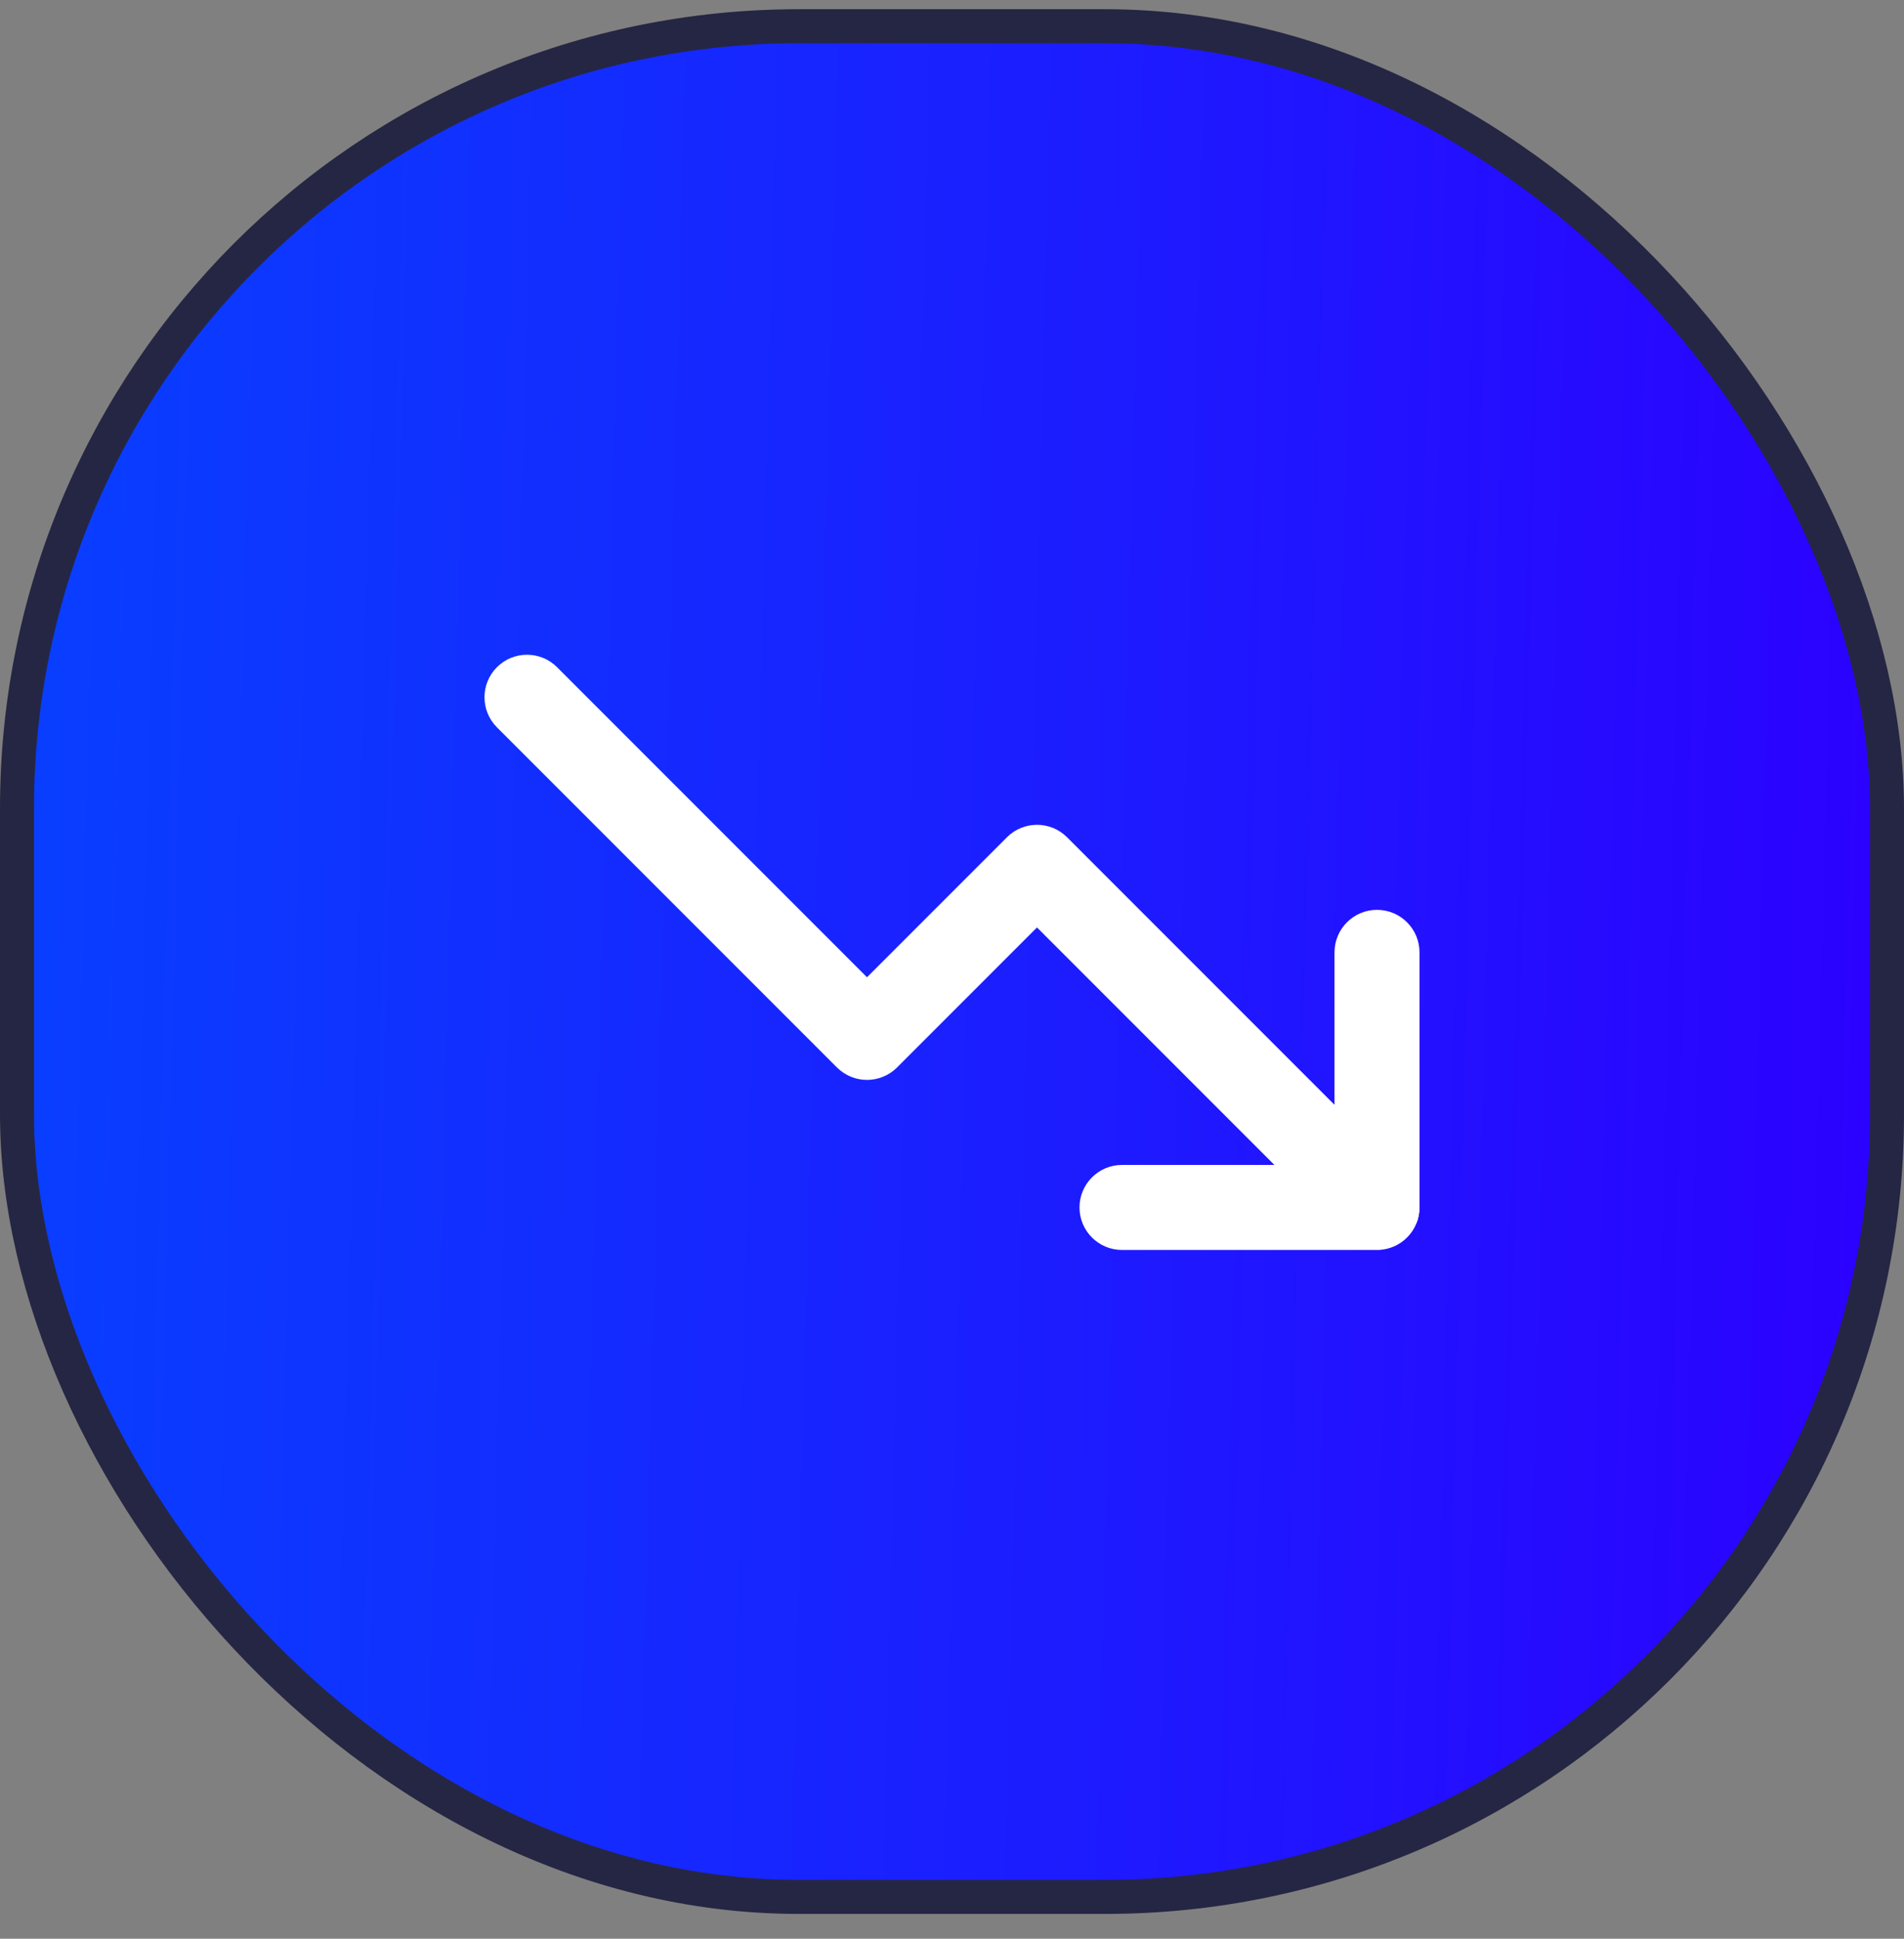 <svg width="56" height="57" viewBox="0 0 56 57" fill="none" xmlns="http://www.w3.org/2000/svg">
<rect x="0" y="0" width="56" height="57" fill="#808080" stroke="none"/>
<rect x="0.5" y="0.771" width="55" height="55" rx="23" fill="url(#paint0_linear_3219_1221)"/>
<rect x="0.5" y="0.771" width="55" height="55" rx="23" stroke="#252643"/>
<path d="M41.655 35.978C41.594 36.126 41.504 36.264 41.384 36.384C41.155 36.613 40.86 36.734 40.56 36.749C40.54 36.749 40.52 36.75 40.5 36.75C40.5 36.75 40.5 36.75 40.5 36.75H33C32.31 36.75 31.75 36.19 31.75 35.5C31.75 34.81 32.31 34.25 33 34.25H37.482L30.5 27.268L26.384 31.384C25.896 31.872 25.104 31.872 24.616 31.384L14.616 21.384C14.128 20.896 14.128 20.104 14.616 19.616C15.104 19.128 15.896 19.128 16.384 19.616L25.5 28.732L29.616 24.616C30.104 24.128 30.896 24.128 31.384 24.616L39.25 32.482V28C39.25 27.31 39.81 26.75 40.5 26.75C41.19 26.75 41.75 27.31 41.75 28V35.499V35.511C41.748 35.67 41.717 35.829 41.655 35.978Z" fill="white"/>
<path d="M41.749 35.512C41.748 35.677 41.714 35.835 41.654 35.979L41.749 35.512Z" fill="white"/>
<defs>
<linearGradient id="paint0_linear_3219_1221" x1="-0.016" y1="0.888" x2="57.384" y2="2.361" gradientUnits="userSpaceOnUse">
<stop stop-color="#0840FF"/>
<stop offset="1" stop-color="#2C00FF"/>
</linearGradient>
</defs>
</svg>
